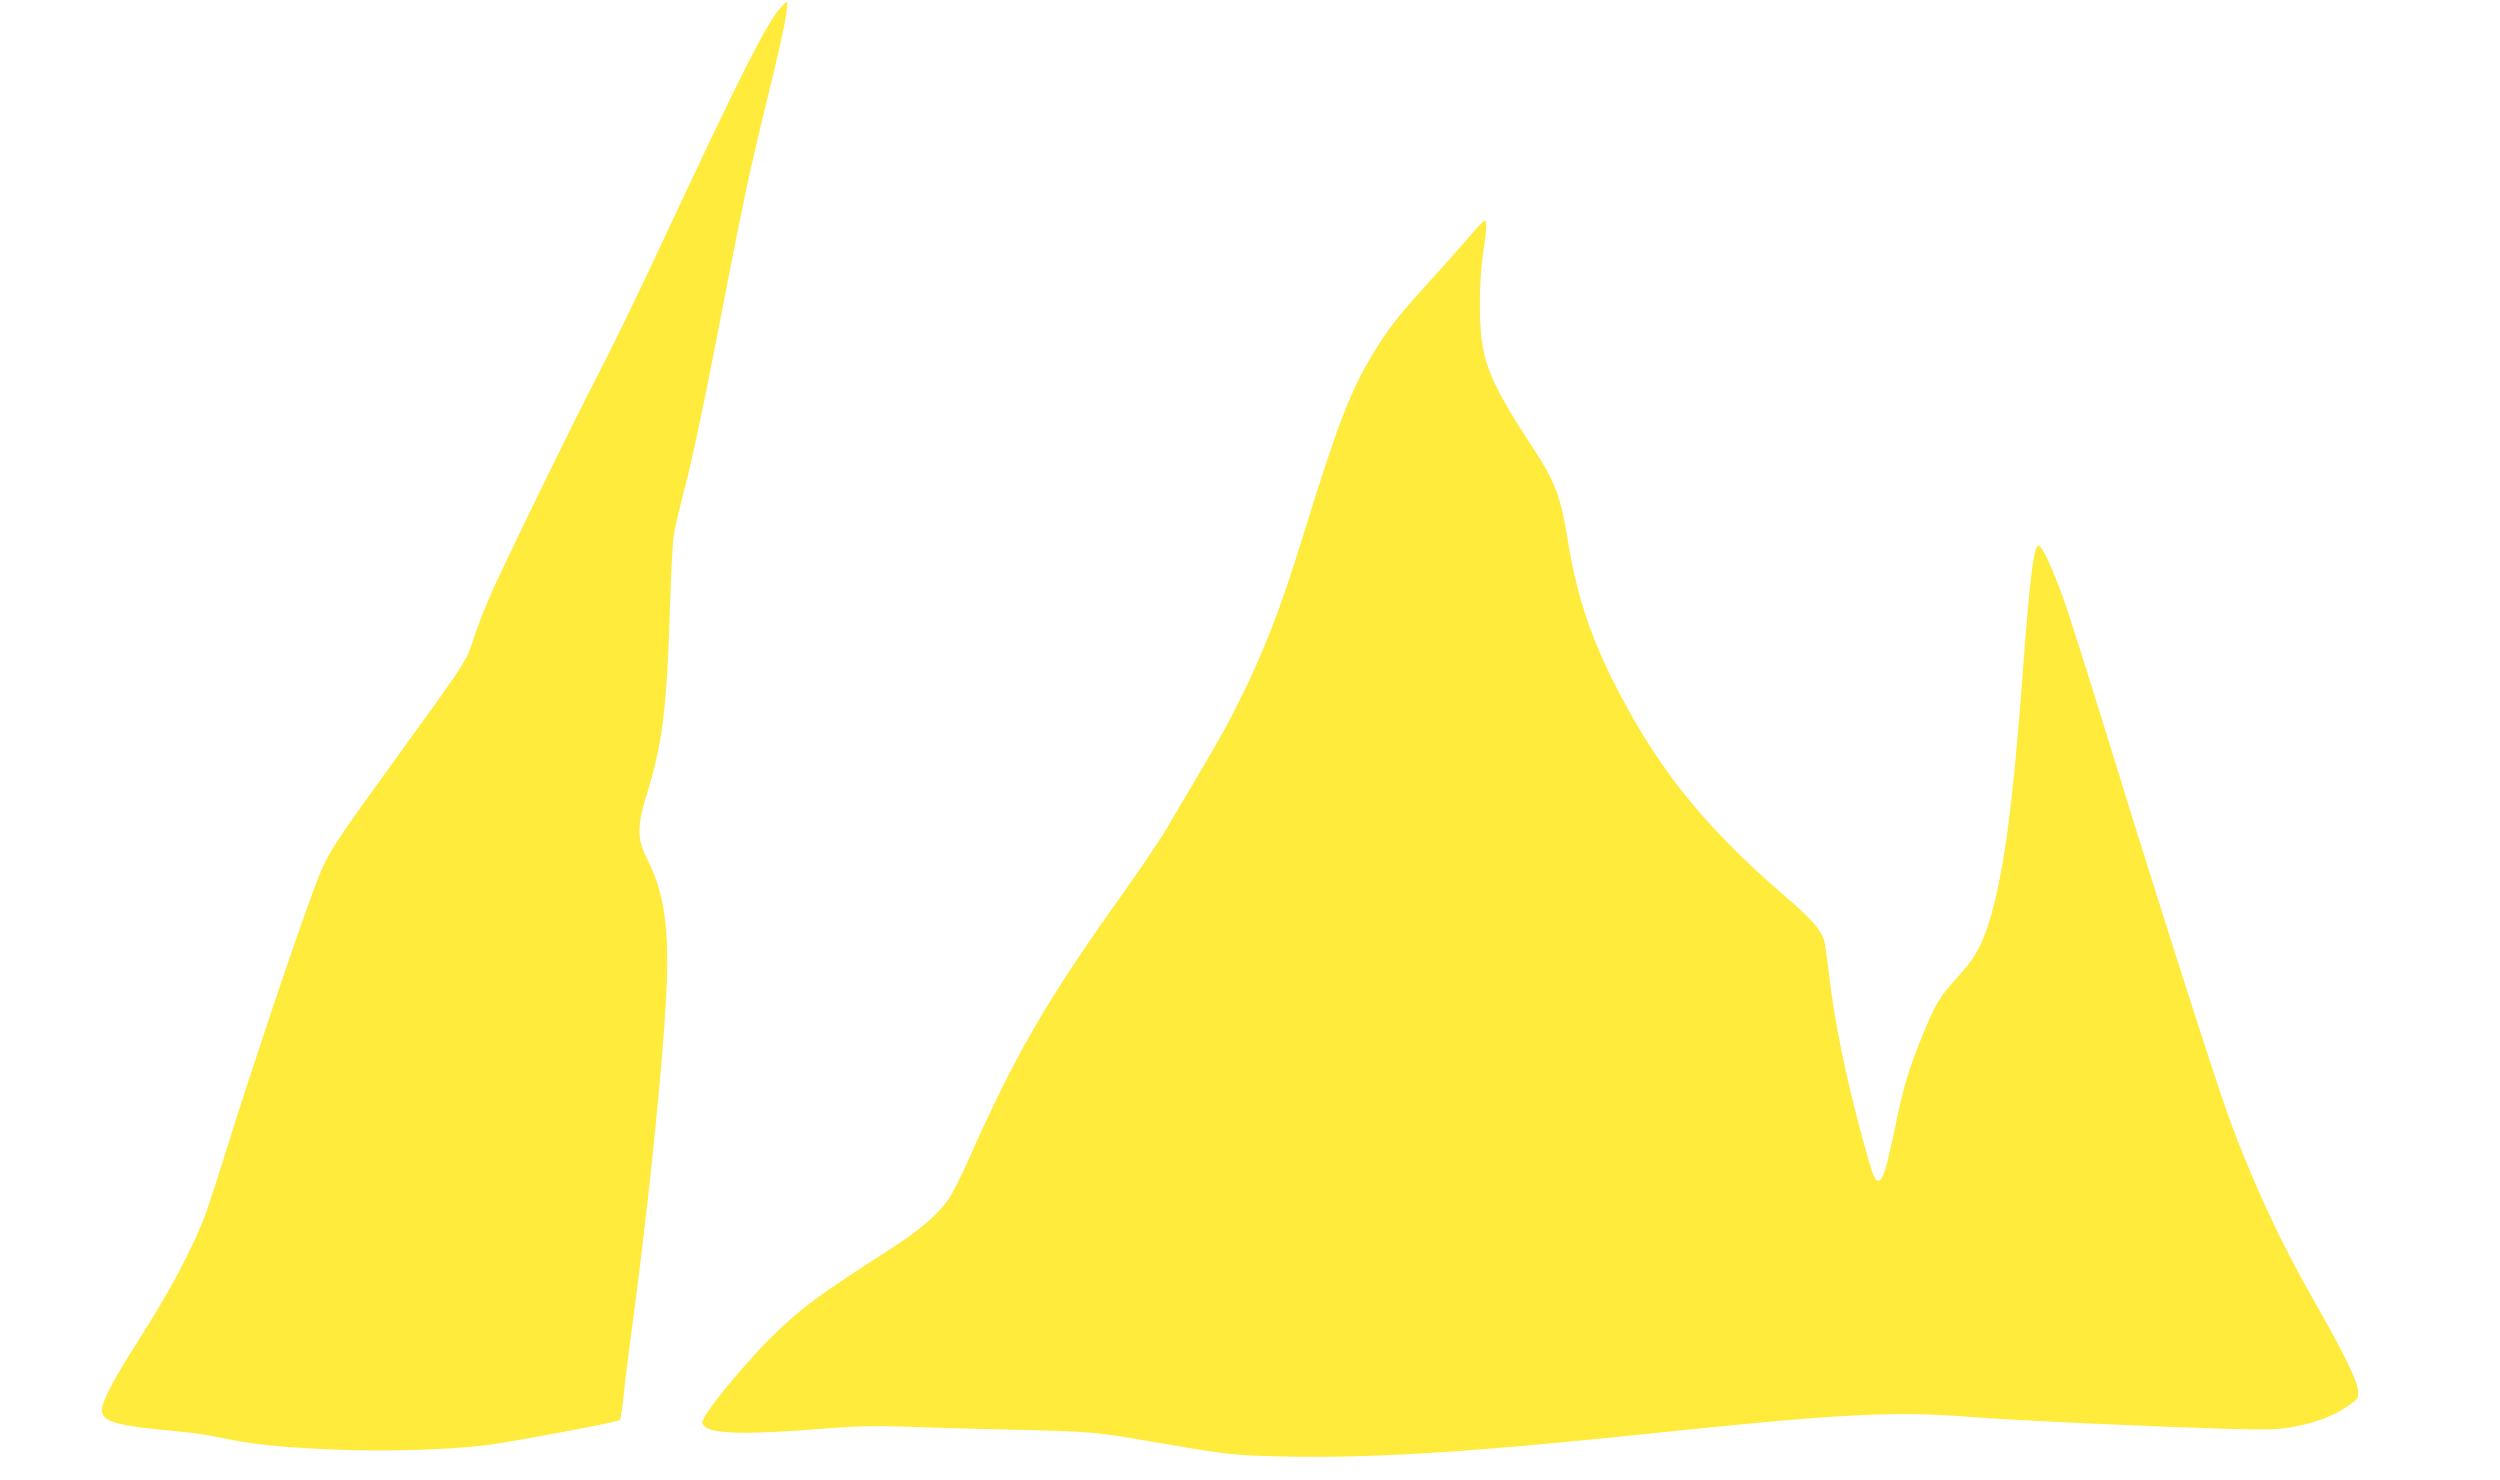 <?xml version="1.0" standalone="no"?>
<!DOCTYPE svg PUBLIC "-//W3C//DTD SVG 20010904//EN"
 "http://www.w3.org/TR/2001/REC-SVG-20010904/DTD/svg10.dtd">
<svg version="1.0" xmlns="http://www.w3.org/2000/svg"
 width="1280pt" height="758pt" viewBox="0 0 1280 758"
 preserveAspectRatio="xMidYMid meet">
<g transform="translate(0,758) scale(0.1,-0.1)"
fill="#ffeb3b" stroke="none">
<path d="M3993 7536 c-70 -79 -205 -346 -588 -1166 -129 -278 -287 -602 -349
-720 -97 -183 -423 -851 -526 -1075 -47 -103 -89 -210 -116 -298 -22 -67 -46
-106 -181 -295 -86 -119 -229 -318 -319 -442 -240 -335 -246 -345 -325 -563
-103 -282 -306 -888 -415 -1237 -52 -168 -107 -336 -121 -375 -66 -176 -181
-393 -352 -660 -126 -198 -183 -309 -179 -349 5 -57 80 -77 393 -105 66 -6
163 -20 215 -32 155 -33 290 -48 561 -60 264 -12 603 -3 799 22 125 15 673
118 683 128 5 5 12 53 18 107 5 54 18 164 29 244 93 682 169 1408 191 1822 18
338 -9 527 -98 701 -52 101 -52 167 -1 332 79 254 102 435 118 945 5 173 14
345 20 382 5 37 33 152 60 255 28 104 95 418 150 703 144 745 171 875 270
1280 81 328 113 490 97 490 -3 0 -18 -15 -34 -34z"/>
<path d="M7514 6358 c-44 -51 -137 -156 -207 -233 -152 -166 -206 -236 -286
-370 -112 -189 -180 -368 -356 -940 -110 -355 -196 -577 -323 -830 -74 -149
-94 -183 -383 -671 -27 -45 -128 -194 -225 -330 -382 -537 -538 -807 -777
-1346 -36 -81 -80 -168 -98 -194 -55 -81 -144 -158 -294 -255 -390 -252 -443
-291 -598 -438 -120 -115 -323 -356 -361 -428 -14 -28 -14 -32 3 -47 44 -39
228 -42 631 -9 140 11 244 14 370 9 96 -4 351 -11 565 -16 404 -9 435 -11 725
-62 384 -66 409 -69 655 -75 461 -11 974 21 1940 122 919 96 1209 111 1580 81
210 -17 949 -51 1340 -62 190 -5 246 -4 324 10 112 20 206 55 281 106 53 36
55 39 53 79 -2 50 -71 190 -228 466 -170 297 -310 600 -430 925 -69 188 -367
1119 -599 1872 -113 367 -226 725 -252 795 -57 158 -112 275 -127 270 -25 -8
-44 -158 -82 -672 -50 -673 -99 -1027 -172 -1259 -38 -120 -73 -183 -153 -271
-100 -110 -119 -141 -182 -295 -74 -179 -100 -264 -143 -472 -48 -231 -65
-283 -89 -283 -16 0 -26 24 -63 155 -95 340 -160 649 -188 900 -9 80 -21 159
-26 177 -18 56 -64 108 -211 234 -374 324 -605 602 -807 974 -161 295 -243
528 -292 828 -39 240 -65 309 -188 496 -227 348 -263 444 -264 716 -1 93 6
193 16 263 19 126 21 172 8 172 -5 0 -44 -41 -87 -92z"/>
</g>
</svg>
